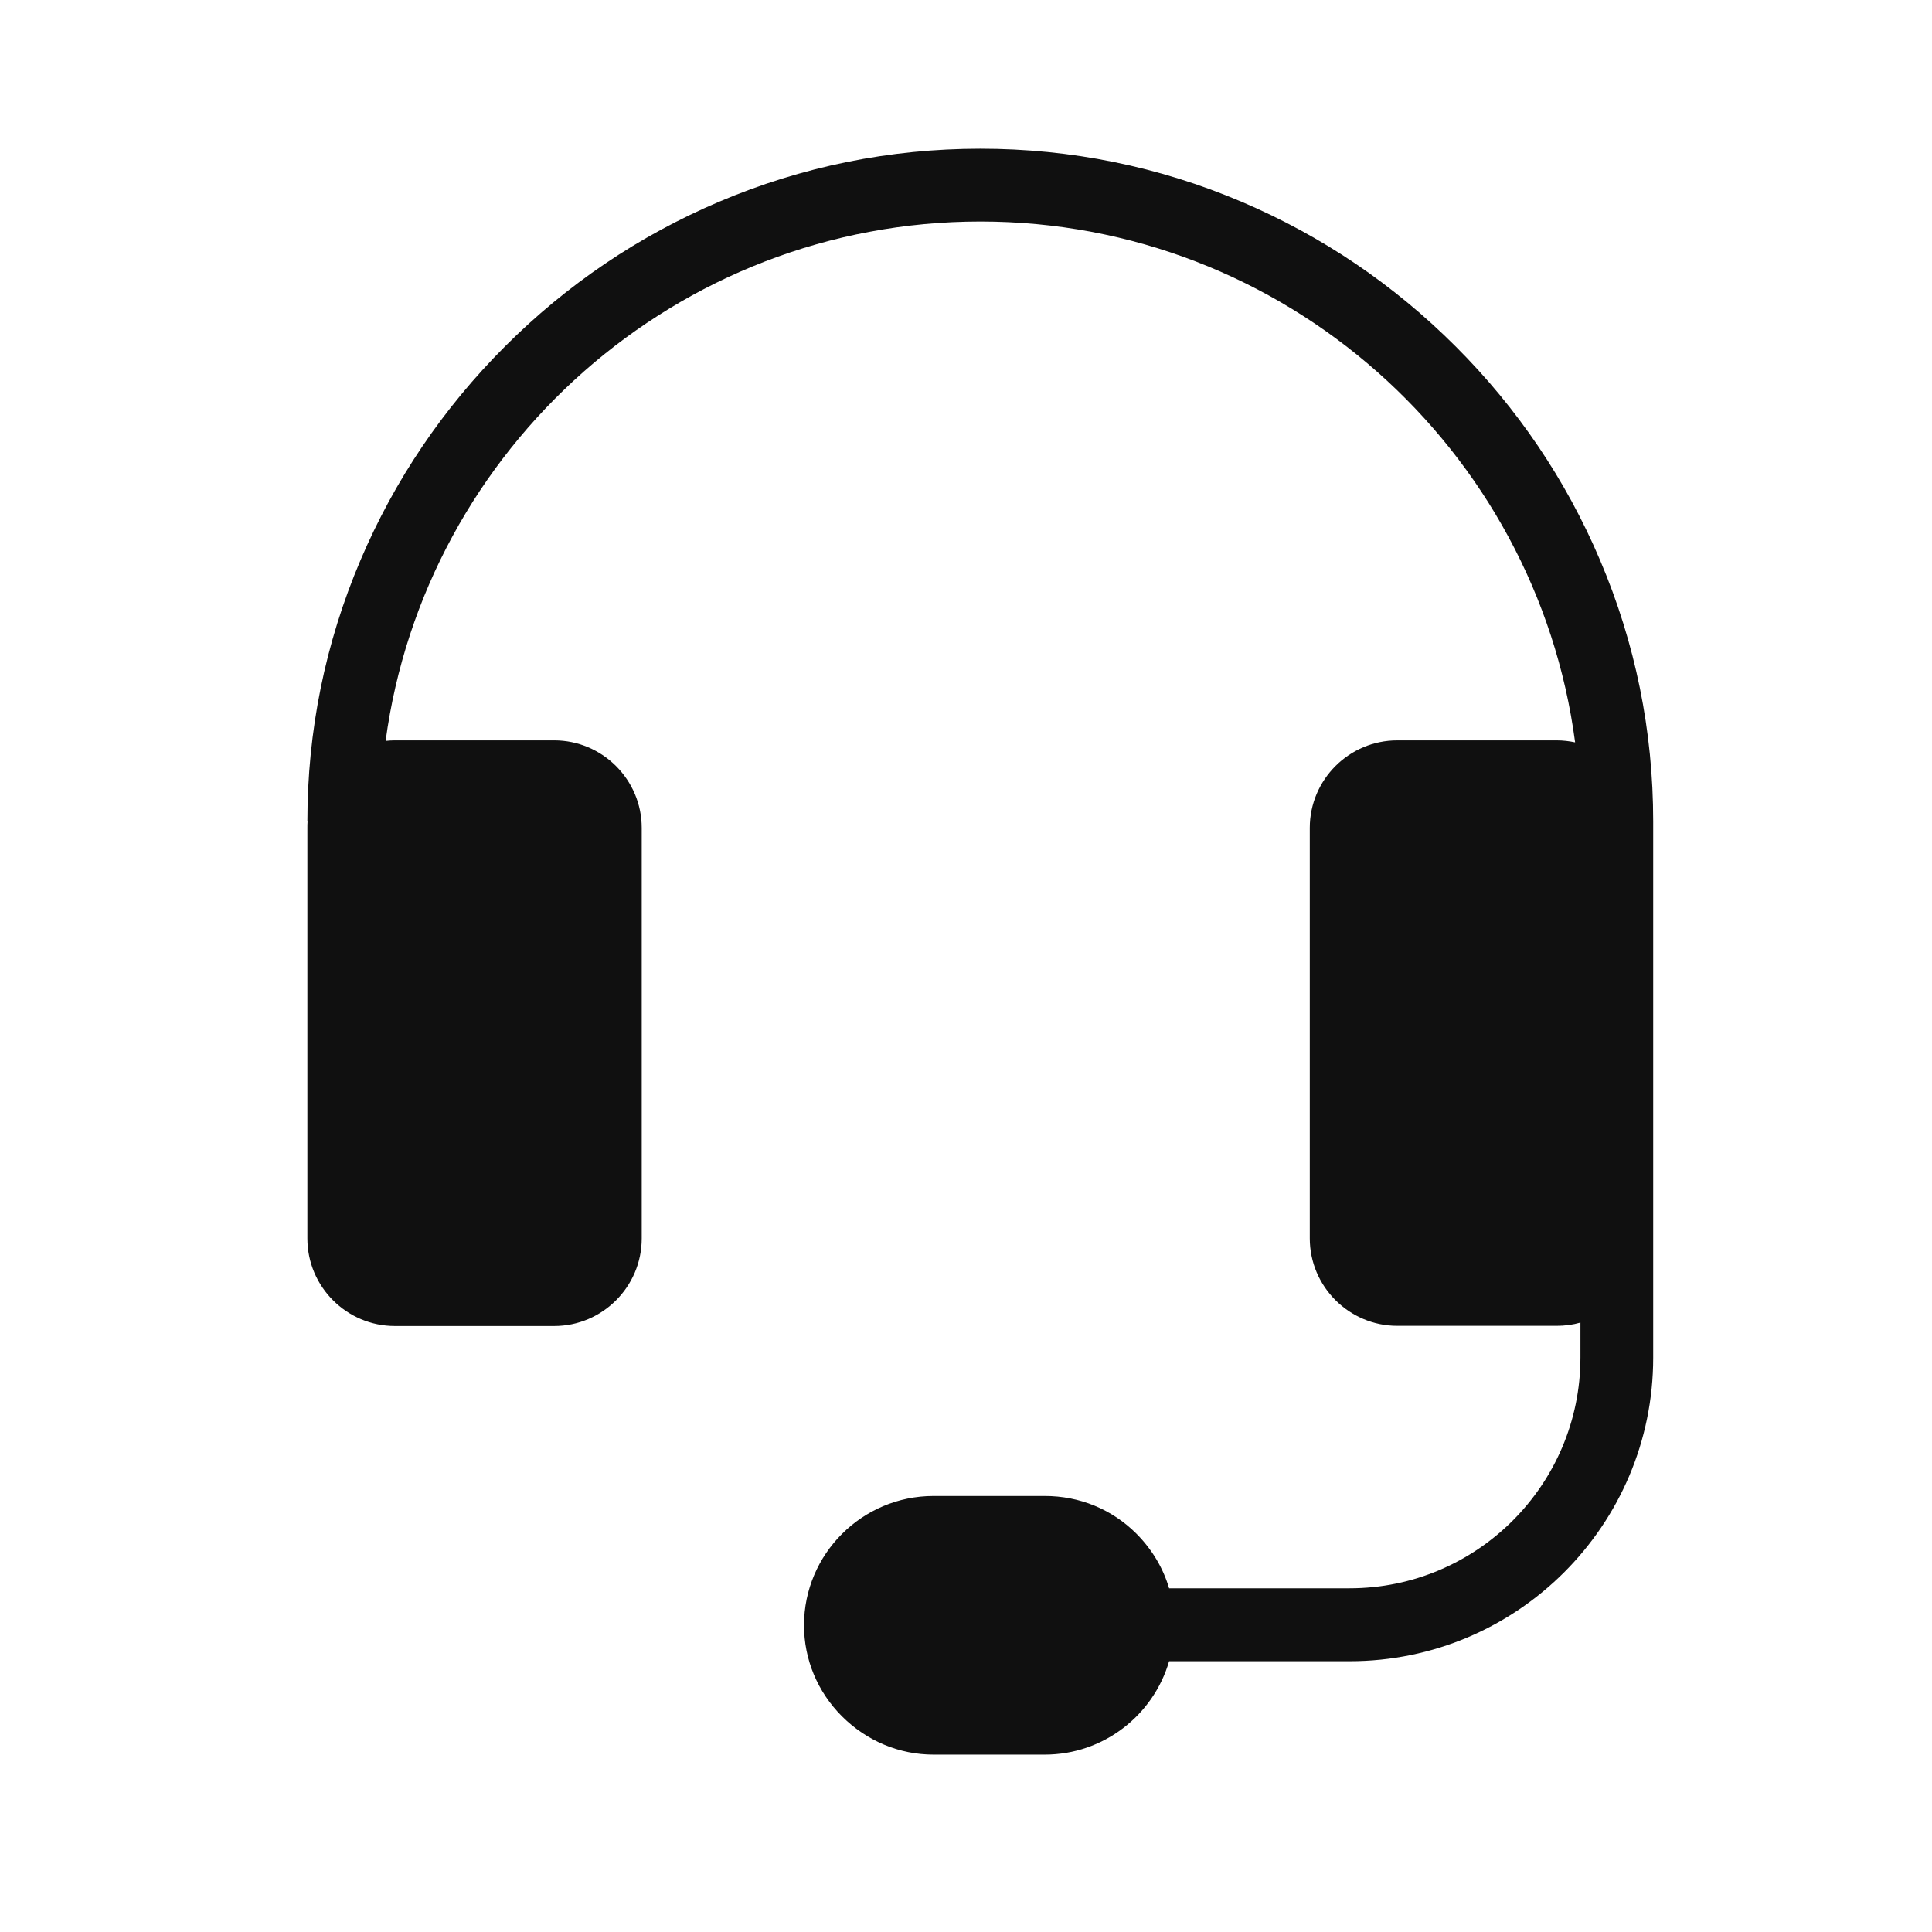 <svg width="32" height="32" viewBox="0 0 32 32" fill="none" xmlns="http://www.w3.org/2000/svg">
<path d="M27.382 13.607V22.487C27.382 25.261 25.128 27.515 22.354 27.515H19.364C19.105 28.408 18.279 29.062 17.305 29.062H15.463C14.894 29.062 14.357 28.836 13.947 28.429C13.54 28.022 13.317 27.485 13.317 26.919C13.317 25.74 14.279 24.778 15.463 24.778H17.305C17.881 24.778 18.418 24.998 18.822 25.402C19.078 25.659 19.265 25.969 19.364 26.307H22.354C24.461 26.307 26.177 24.591 26.177 22.484V21.906C26.053 21.942 25.92 21.96 25.782 21.96H23.144C22.345 21.96 21.694 21.309 21.694 20.51V13.713C21.694 12.914 22.345 12.263 23.144 12.263H25.782C25.887 12.263 25.99 12.275 26.089 12.296C25.447 7.434 21.275 3.669 16.238 3.669C11.21 3.669 7.041 7.422 6.387 12.272C6.438 12.266 6.49 12.263 6.541 12.263H9.179C9.977 12.263 10.629 12.914 10.629 13.713V20.513C10.629 21.312 9.977 21.963 9.179 21.963H6.541C5.742 21.963 5.091 21.312 5.091 20.513V13.713C5.091 13.676 5.091 13.643 5.094 13.607H5.091C5.091 12.109 5.386 10.653 5.971 9.278C6.535 7.952 7.34 6.761 8.365 5.737C9.39 4.712 10.58 3.907 11.907 3.343C13.284 2.758 14.74 2.463 16.238 2.463C17.736 2.463 19.192 2.758 20.567 3.343C21.893 3.907 23.084 4.712 24.109 5.737C25.134 6.761 25.939 7.952 26.502 9.278C27.087 10.653 27.382 12.109 27.382 13.607Z" fill="#101010"/>
</svg>
